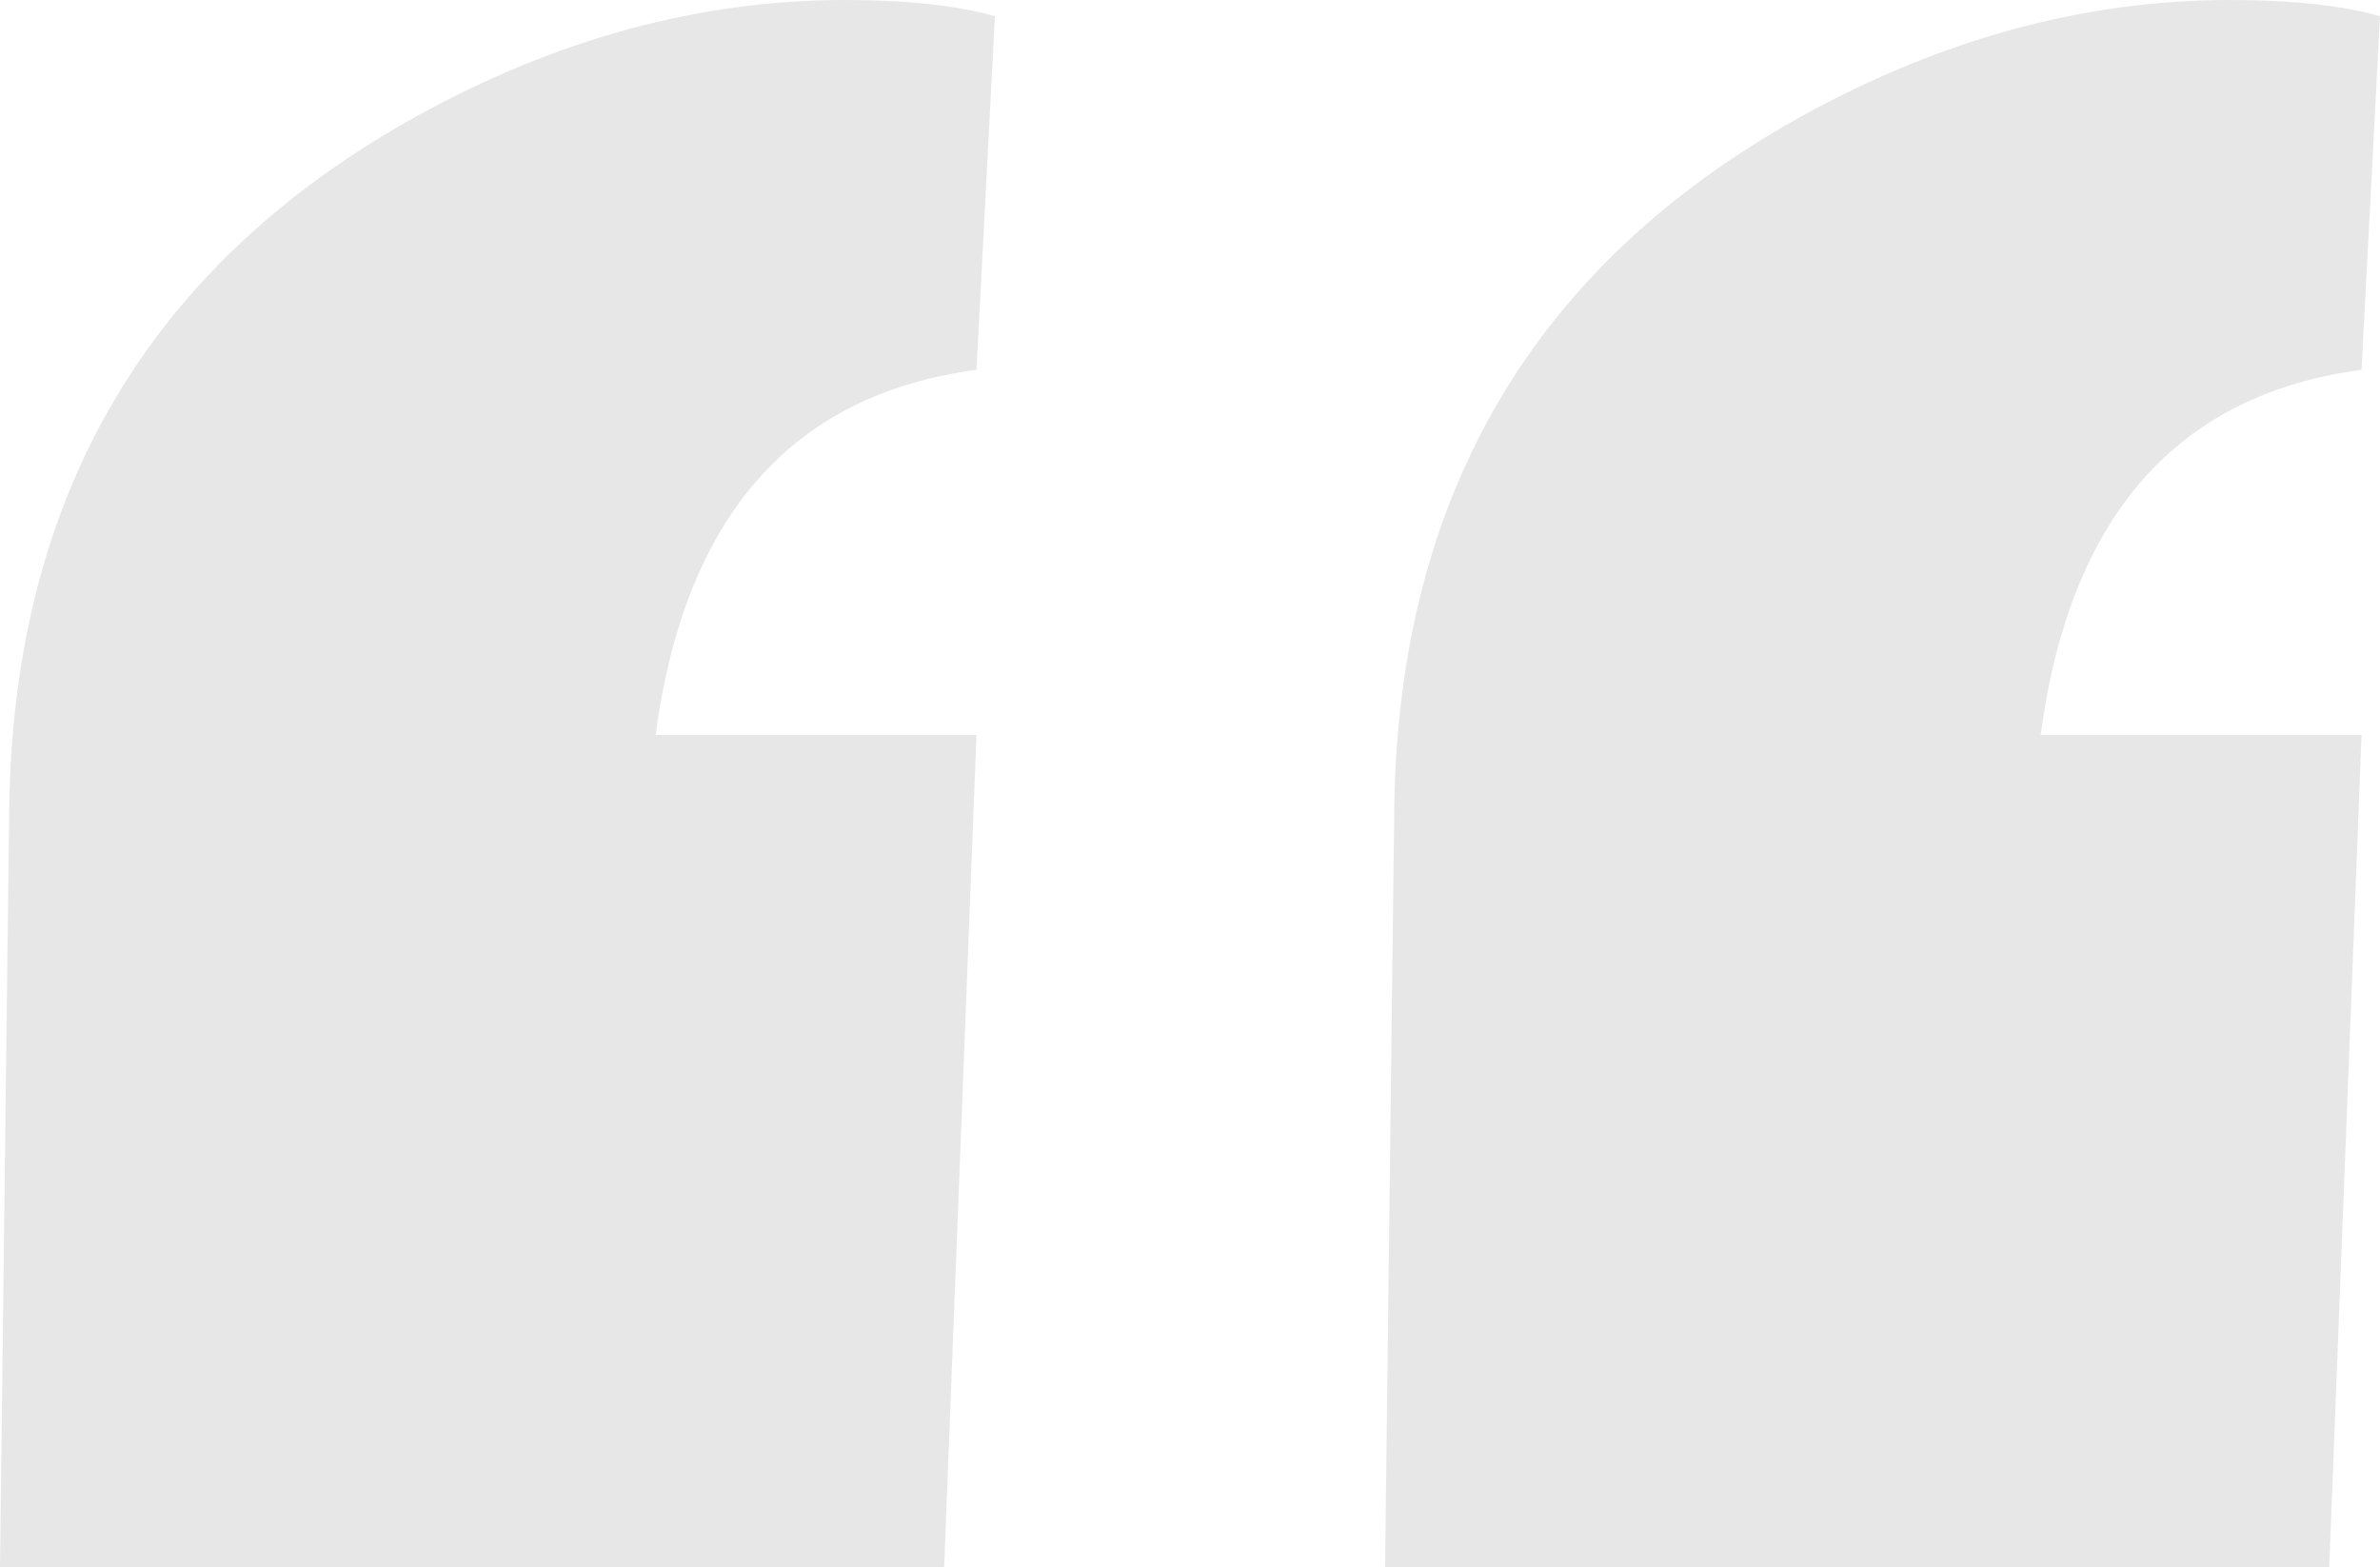 <svg xmlns="http://www.w3.org/2000/svg" width="202" height="133" viewBox="0 0 202 133" fill="none"><path d="M71.709 0C76.934 0 81.179 0.458 84.444 1.373L82.877 31.386C67.203 33.479 58.125 43.81 55.643 62.38H82.877L80.134 133H0L0.784 68.462C1.176 41.914 12.735 22.363 35.463 9.808C47.349 3.269 59.431 0 71.709 0ZM189.265 0C194.489 0 198.735 0.458 202 1.373L200.433 31.386C184.758 33.479 175.681 43.81 173.199 62.38H200.433L197.69 133H117.556L118.339 68.462C118.731 41.914 130.291 22.363 153.018 9.808C164.905 3.269 176.987 0 189.265 0Z" fill="#0A0E15" fill-opacity="0.1"></path></svg>